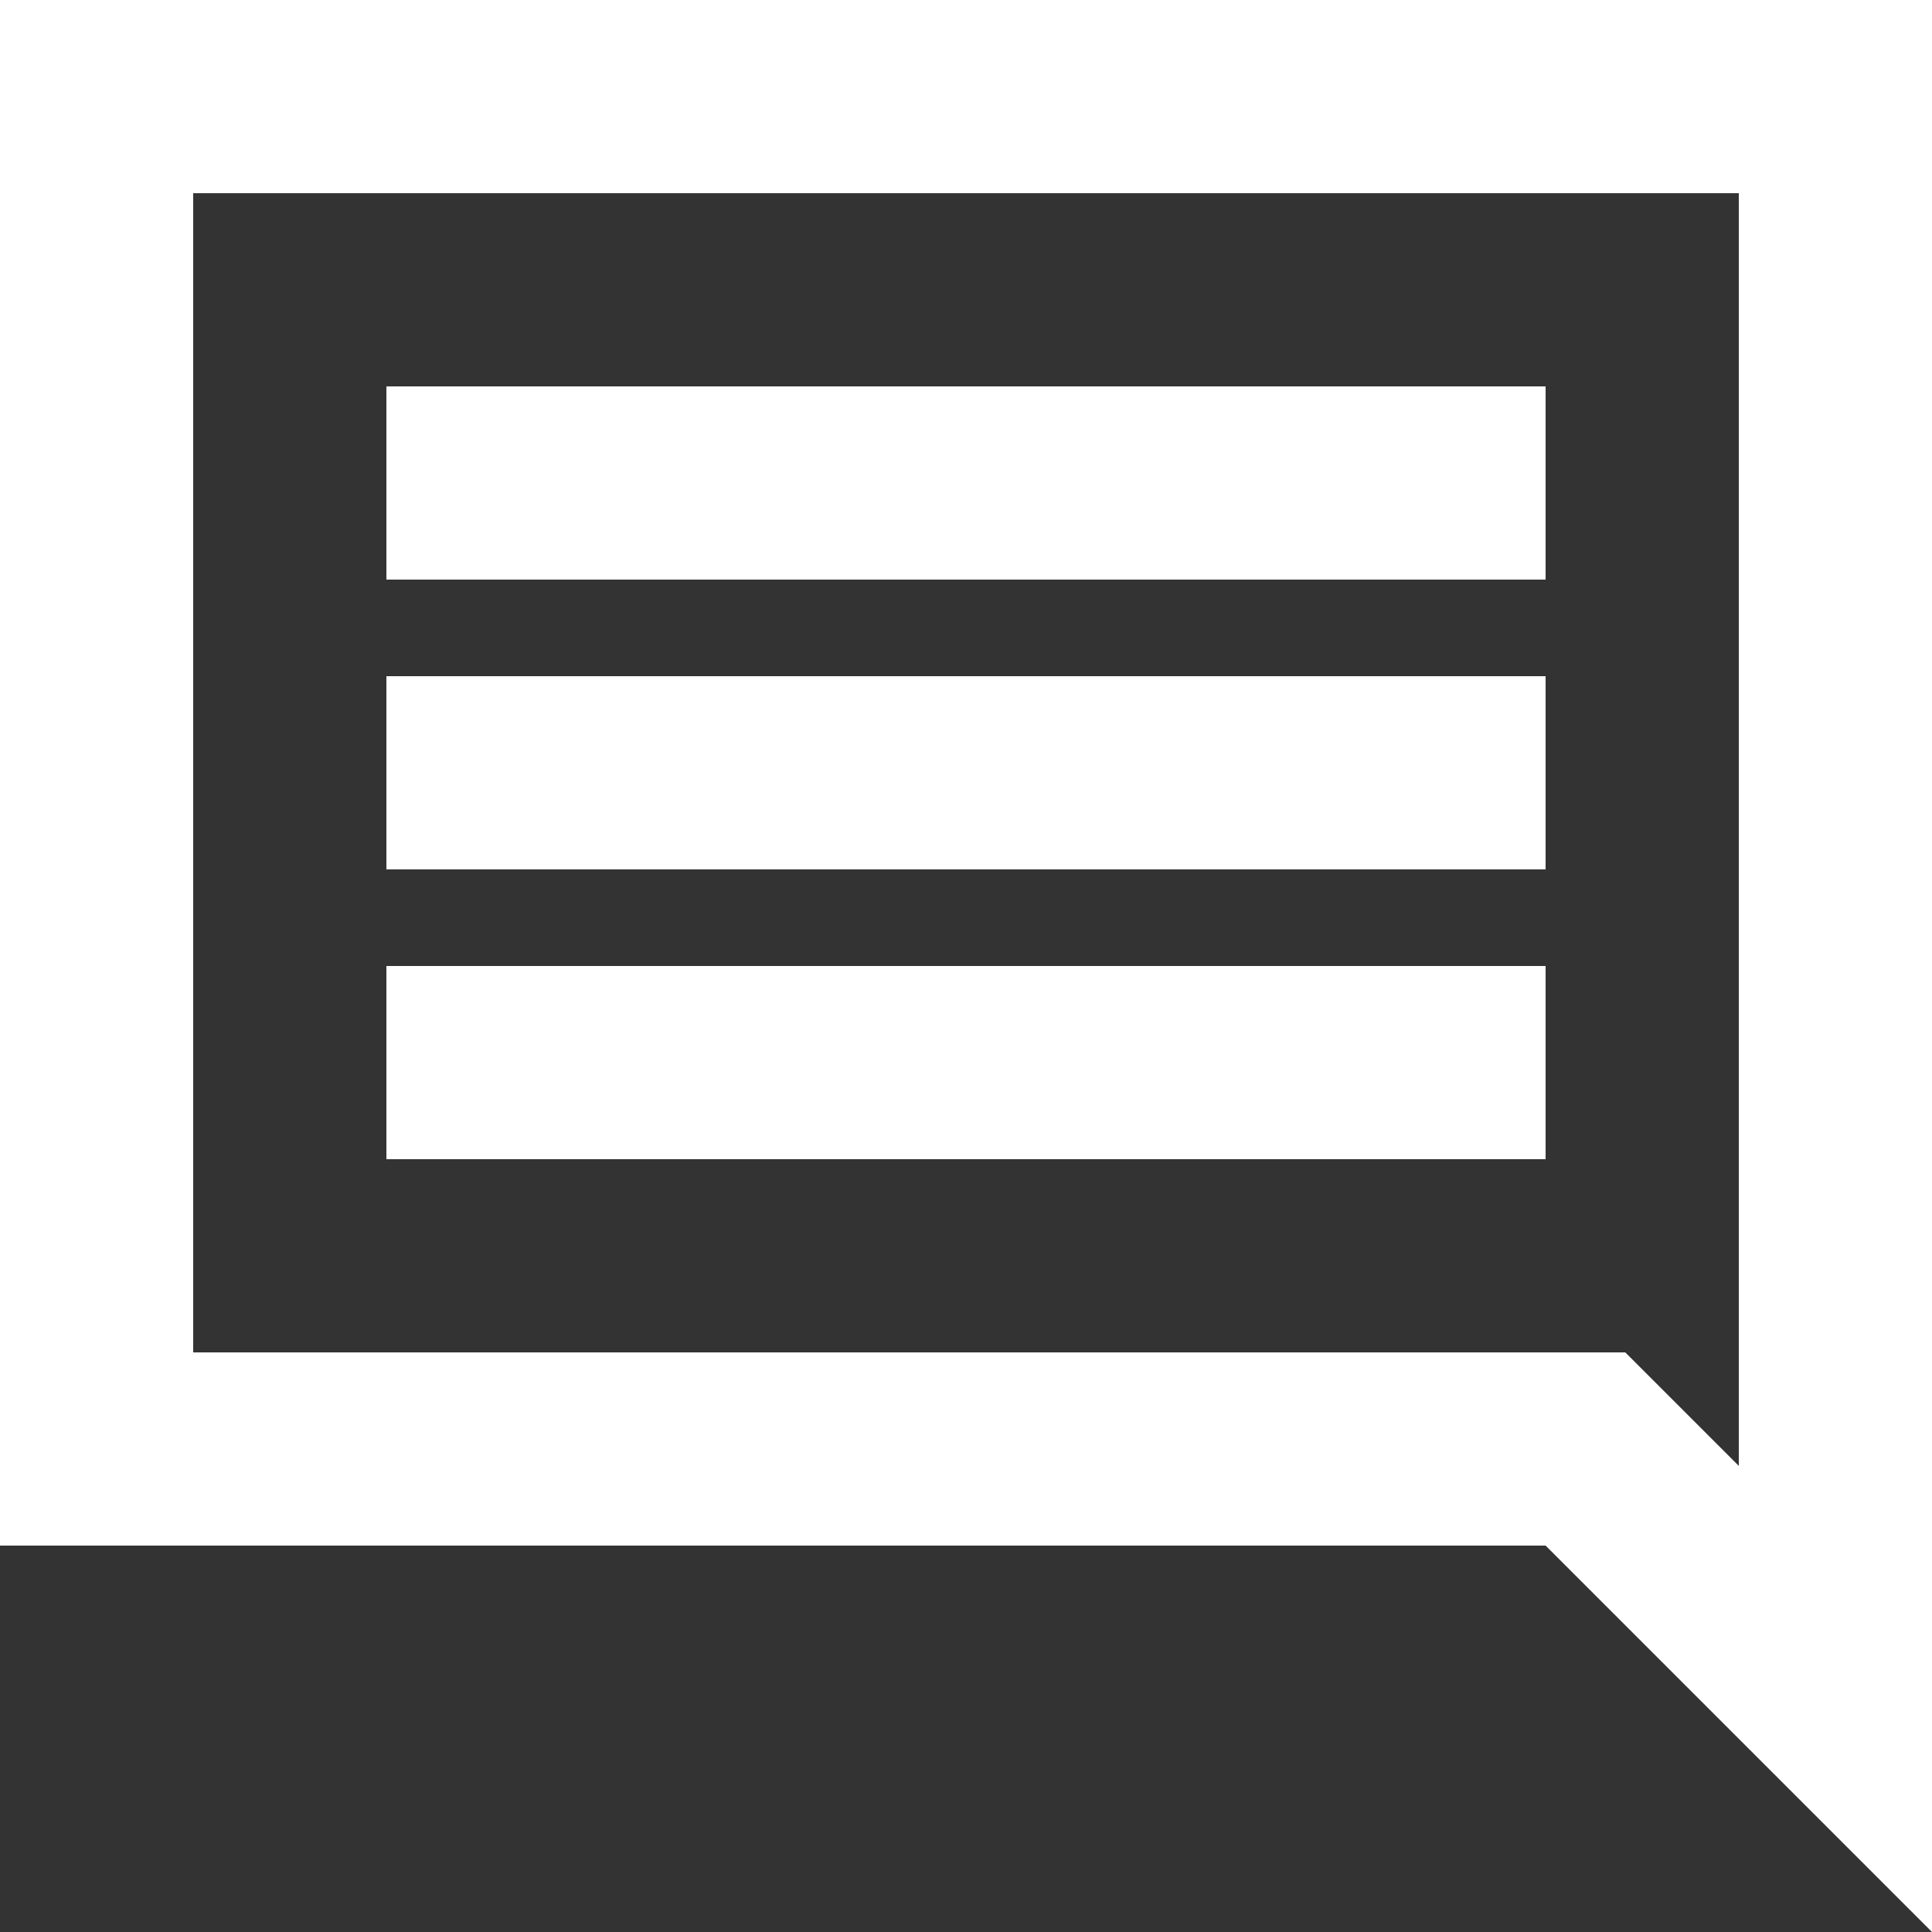 <svg width="40" height="40" viewBox="0 0 40 40" fill="none" xmlns="http://www.w3.org/2000/svg">
<rect x="0" y="0" width="40" height="40" fill="#333333" stroke="none"/>
<path d="M8 24H32V20H8V24ZM8 18H32V14H8V18ZM8 12H32V8H8V12ZM40 40L32 32H0V0H40V40ZM36 4H4V28H33.65L36 30.35V4Z" fill="white"/>
</svg>
